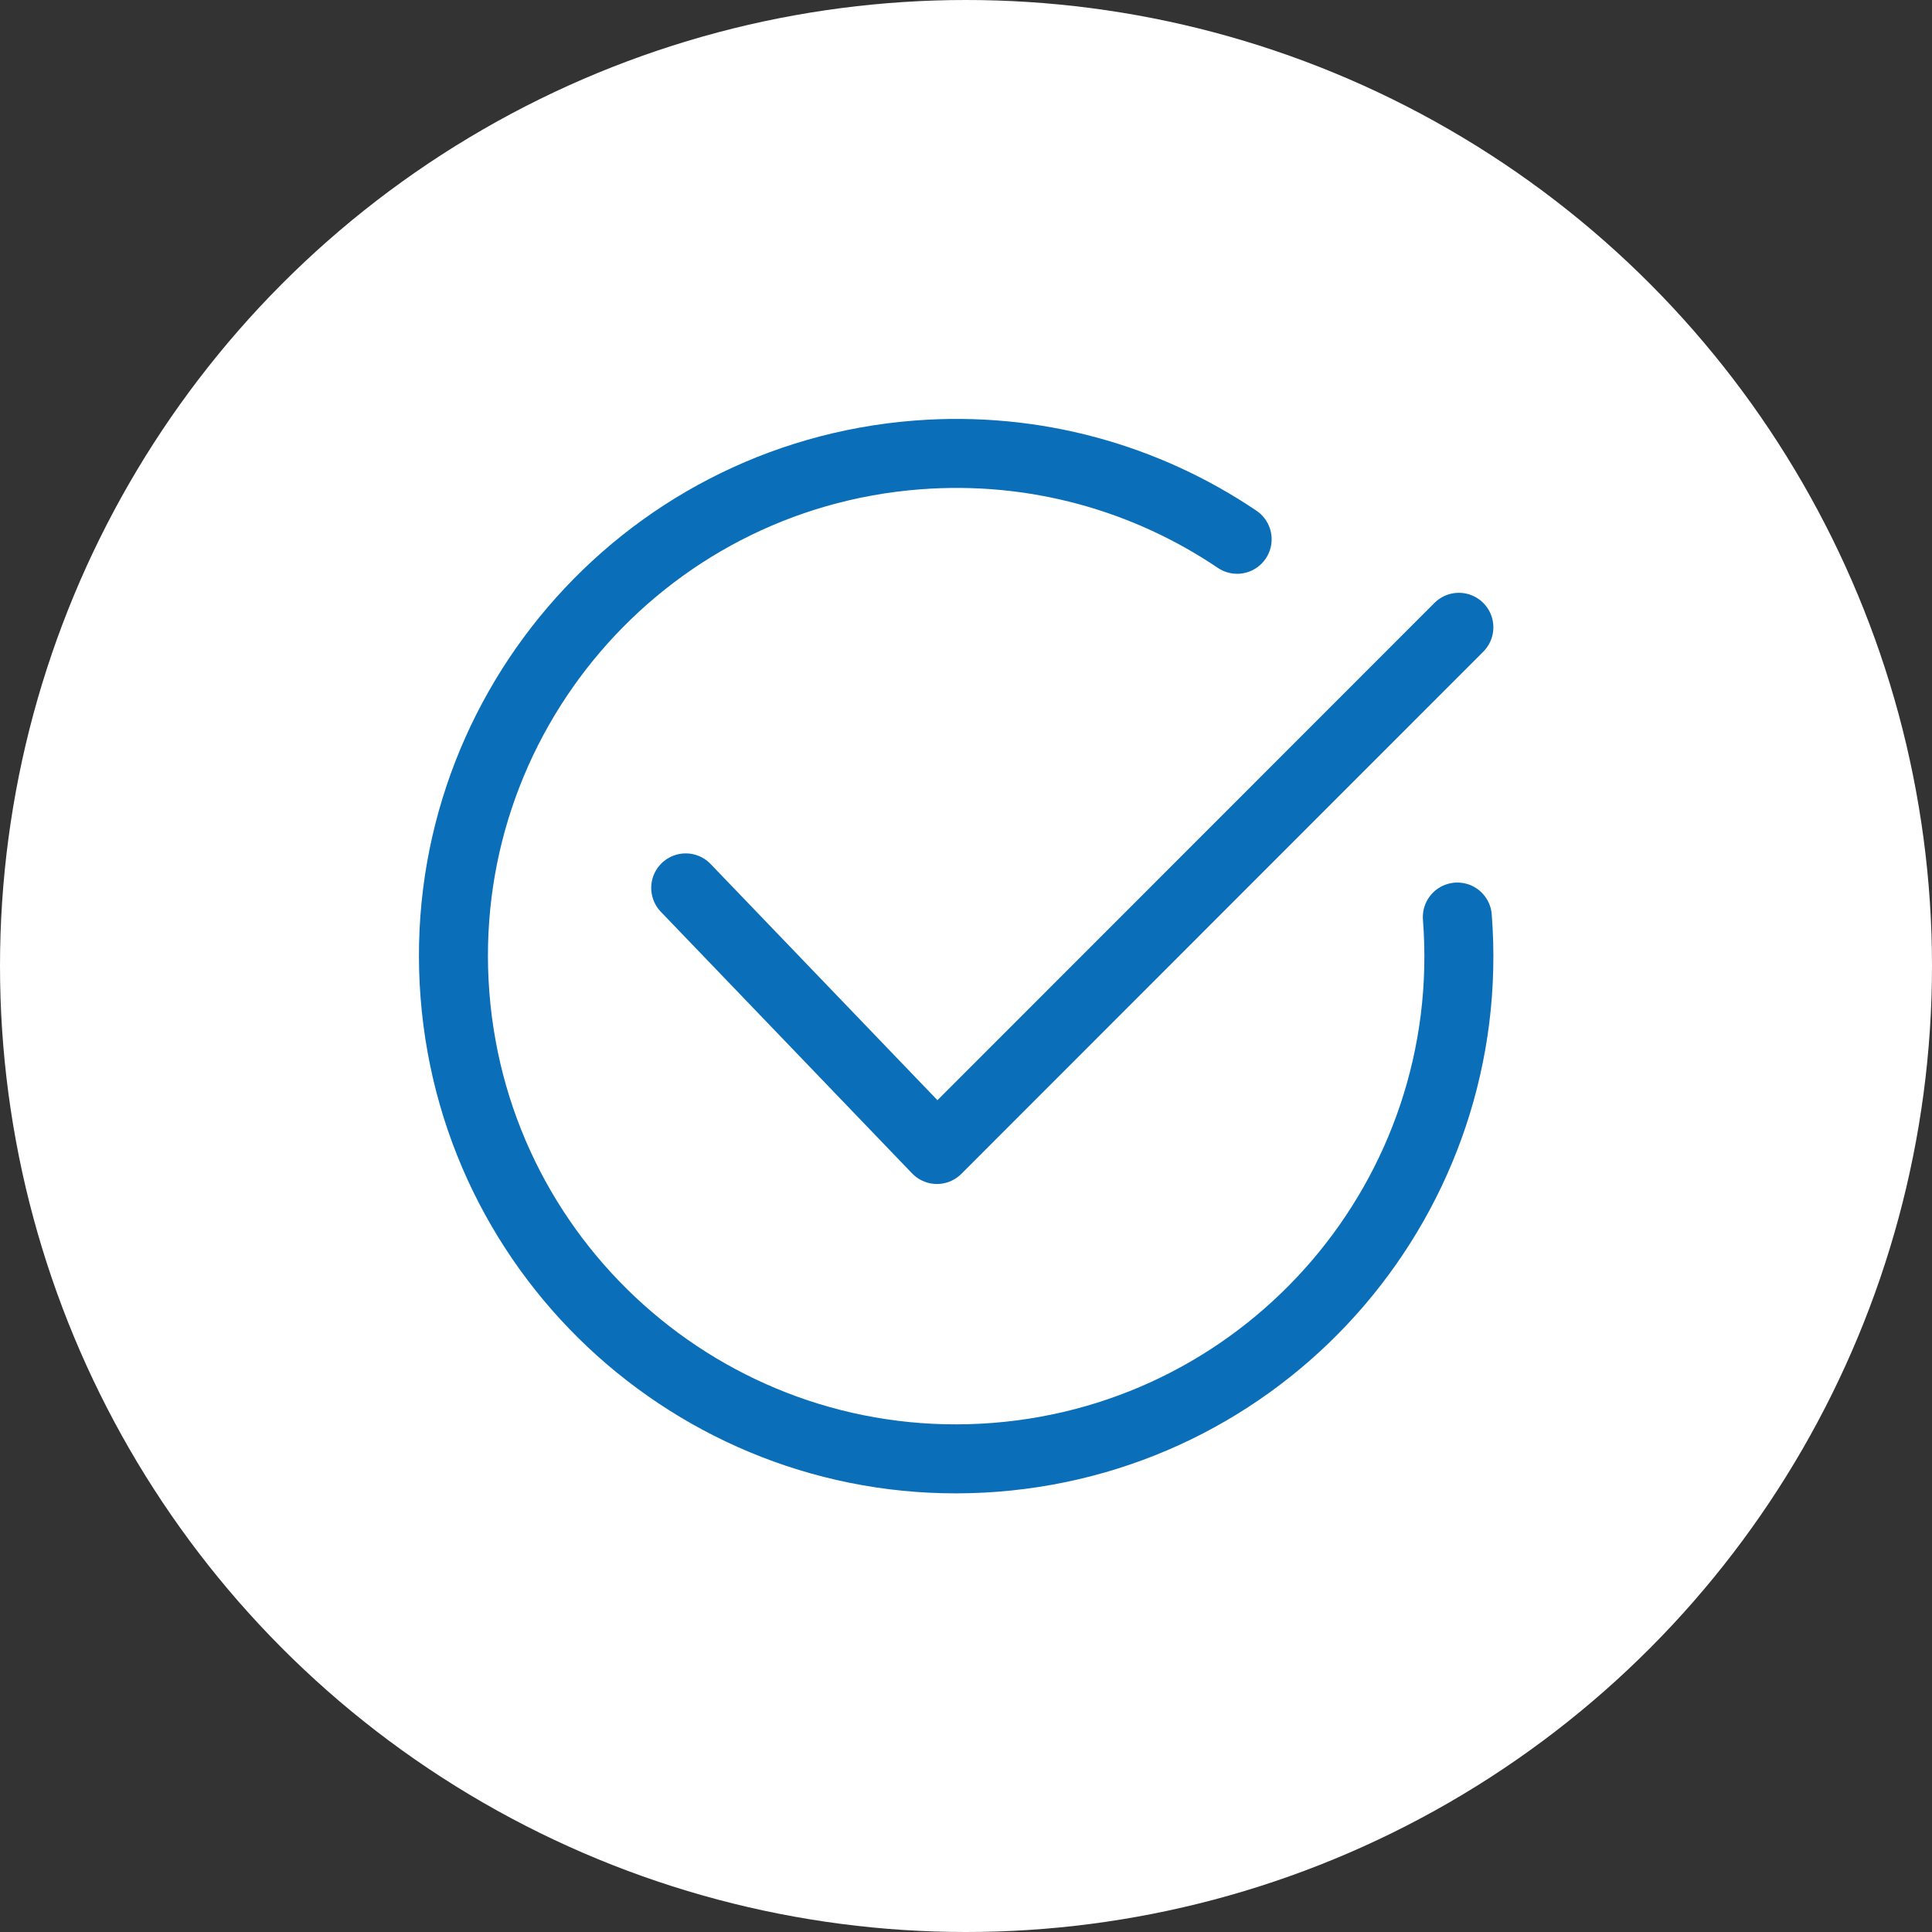 <svg width="98" height="98" viewBox="0 0 98 98" fill="none" xmlns="http://www.w3.org/2000/svg">
<rect x="0" y="0" width="98" height="98" fill="#333333" stroke="none"/>
<circle cx="49" cy="49" r="49" fill="white"/>
<path d="M34.783 45.038L47.526 58.307L74 31.82" stroke="#0A6FB8" stroke-width="3.5" stroke-linecap="round" stroke-linejoin="round"/>
<path d="M62.753 27.355C58.144 24.244 52.491 22.613 46.517 23.078C32.477 24.173 21.983 36.442 23.079 50.482C24.173 64.522 36.443 75.016 50.483 73.922C64.523 72.827 75.017 60.557 73.923 46.517" stroke="#0A6FB8" stroke-width="3.5" stroke-linecap="round" stroke-linejoin="round"/>
</svg>
